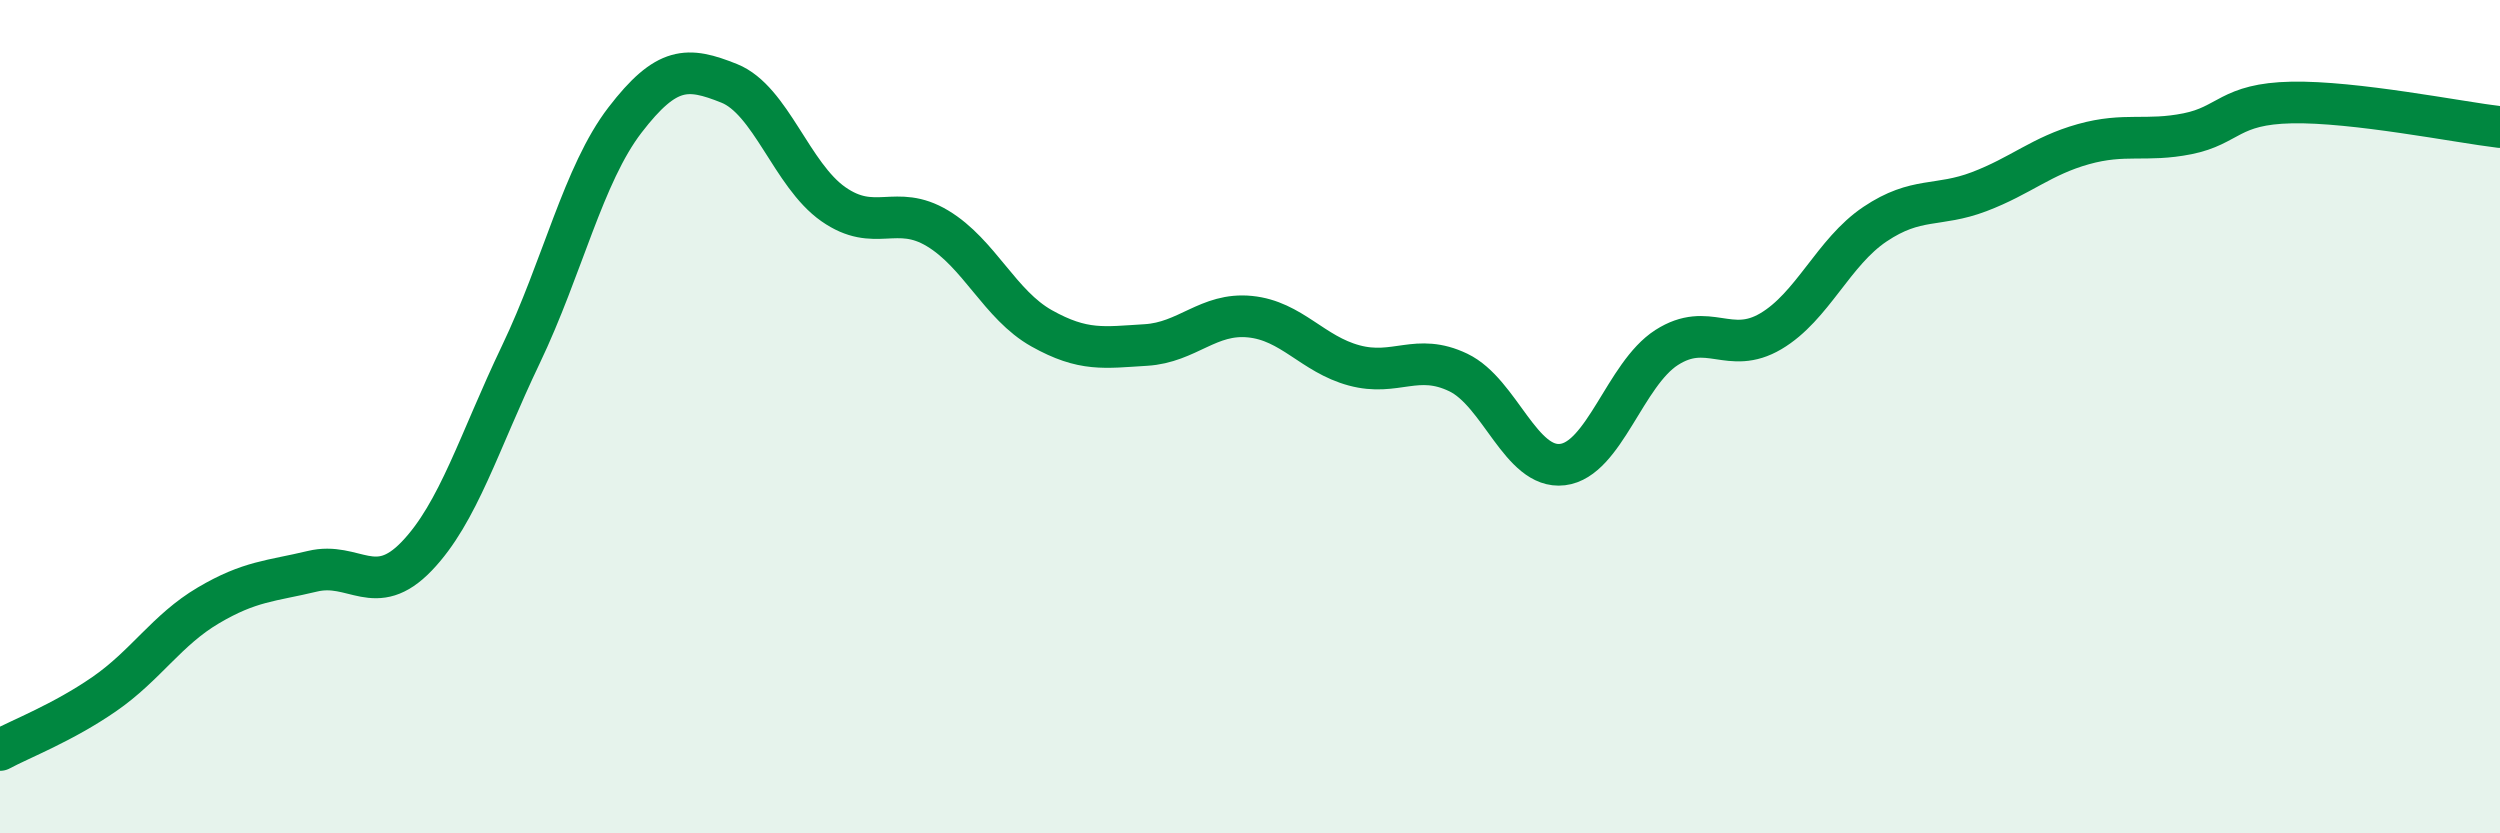 
    <svg width="60" height="20" viewBox="0 0 60 20" xmlns="http://www.w3.org/2000/svg">
      <path
        d="M 0,18 C 0.5,17.73 1.5,17.35 2.5,16.66 C 3.5,15.97 4,15.12 5,14.53 C 6,13.94 6.5,13.95 7.5,13.71 C 8.5,13.47 9,14.39 10,13.35 C 11,12.31 11.5,10.6 12.5,8.51 C 13.5,6.42 14,4.18 15,2.88 C 16,1.58 16.5,1.6 17.5,2 C 18.5,2.4 19,4.2 20,4.9 C 21,5.6 21.5,4.88 22.5,5.48 C 23.5,6.08 24,7.32 25,7.88 C 26,8.44 26.5,8.34 27.5,8.28 C 28.5,8.22 29,7.5 30,7.6 C 31,7.7 31.5,8.5 32.5,8.77 C 33.5,9.04 34,8.46 35,8.94 C 36,9.42 36.5,11.27 37.5,11.15 C 38.5,11.03 39,8.98 40,8.34 C 41,7.7 41.5,8.54 42.5,7.95 C 43.5,7.36 44,6.05 45,5.38 C 46,4.71 46.5,4.98 47.5,4.6 C 48.5,4.22 49,3.74 50,3.46 C 51,3.18 51.5,3.41 52.5,3.21 C 53.5,3.01 53.5,2.49 55,2.46 C 56.5,2.43 59,2.93 60,3.05L60 20L0 20Z"
        fill="#008740"
        opacity="0.1"
        stroke-linecap="round"
        stroke-linejoin="round"
      />
      <path
        d="M 0,18 C 0.5,17.73 1.5,17.35 2.5,16.66 C 3.5,15.97 4,15.12 5,14.53 C 6,13.94 6.5,13.95 7.5,13.71 C 8.5,13.47 9,14.39 10,13.35 C 11,12.31 11.5,10.6 12.5,8.51 C 13.5,6.42 14,4.18 15,2.88 C 16,1.58 16.5,1.6 17.5,2 C 18.5,2.4 19,4.2 20,4.9 C 21,5.6 21.5,4.88 22.5,5.48 C 23.5,6.08 24,7.32 25,7.88 C 26,8.44 26.5,8.34 27.5,8.28 C 28.5,8.22 29,7.5 30,7.6 C 31,7.7 31.5,8.5 32.5,8.77 C 33.5,9.04 34,8.46 35,8.94 C 36,9.42 36.5,11.27 37.5,11.15 C 38.5,11.03 39,8.98 40,8.34 C 41,7.7 41.5,8.54 42.5,7.95 C 43.5,7.36 44,6.05 45,5.38 C 46,4.71 46.5,4.98 47.5,4.6 C 48.5,4.22 49,3.74 50,3.46 C 51,3.18 51.5,3.41 52.5,3.21 C 53.5,3.01 53.5,2.49 55,2.46 C 56.5,2.43 59,2.93 60,3.05"
        stroke="#008740"
        stroke-width="1"
        fill="none"
        stroke-linecap="round"
        stroke-linejoin="round"
      />
    </svg>
  